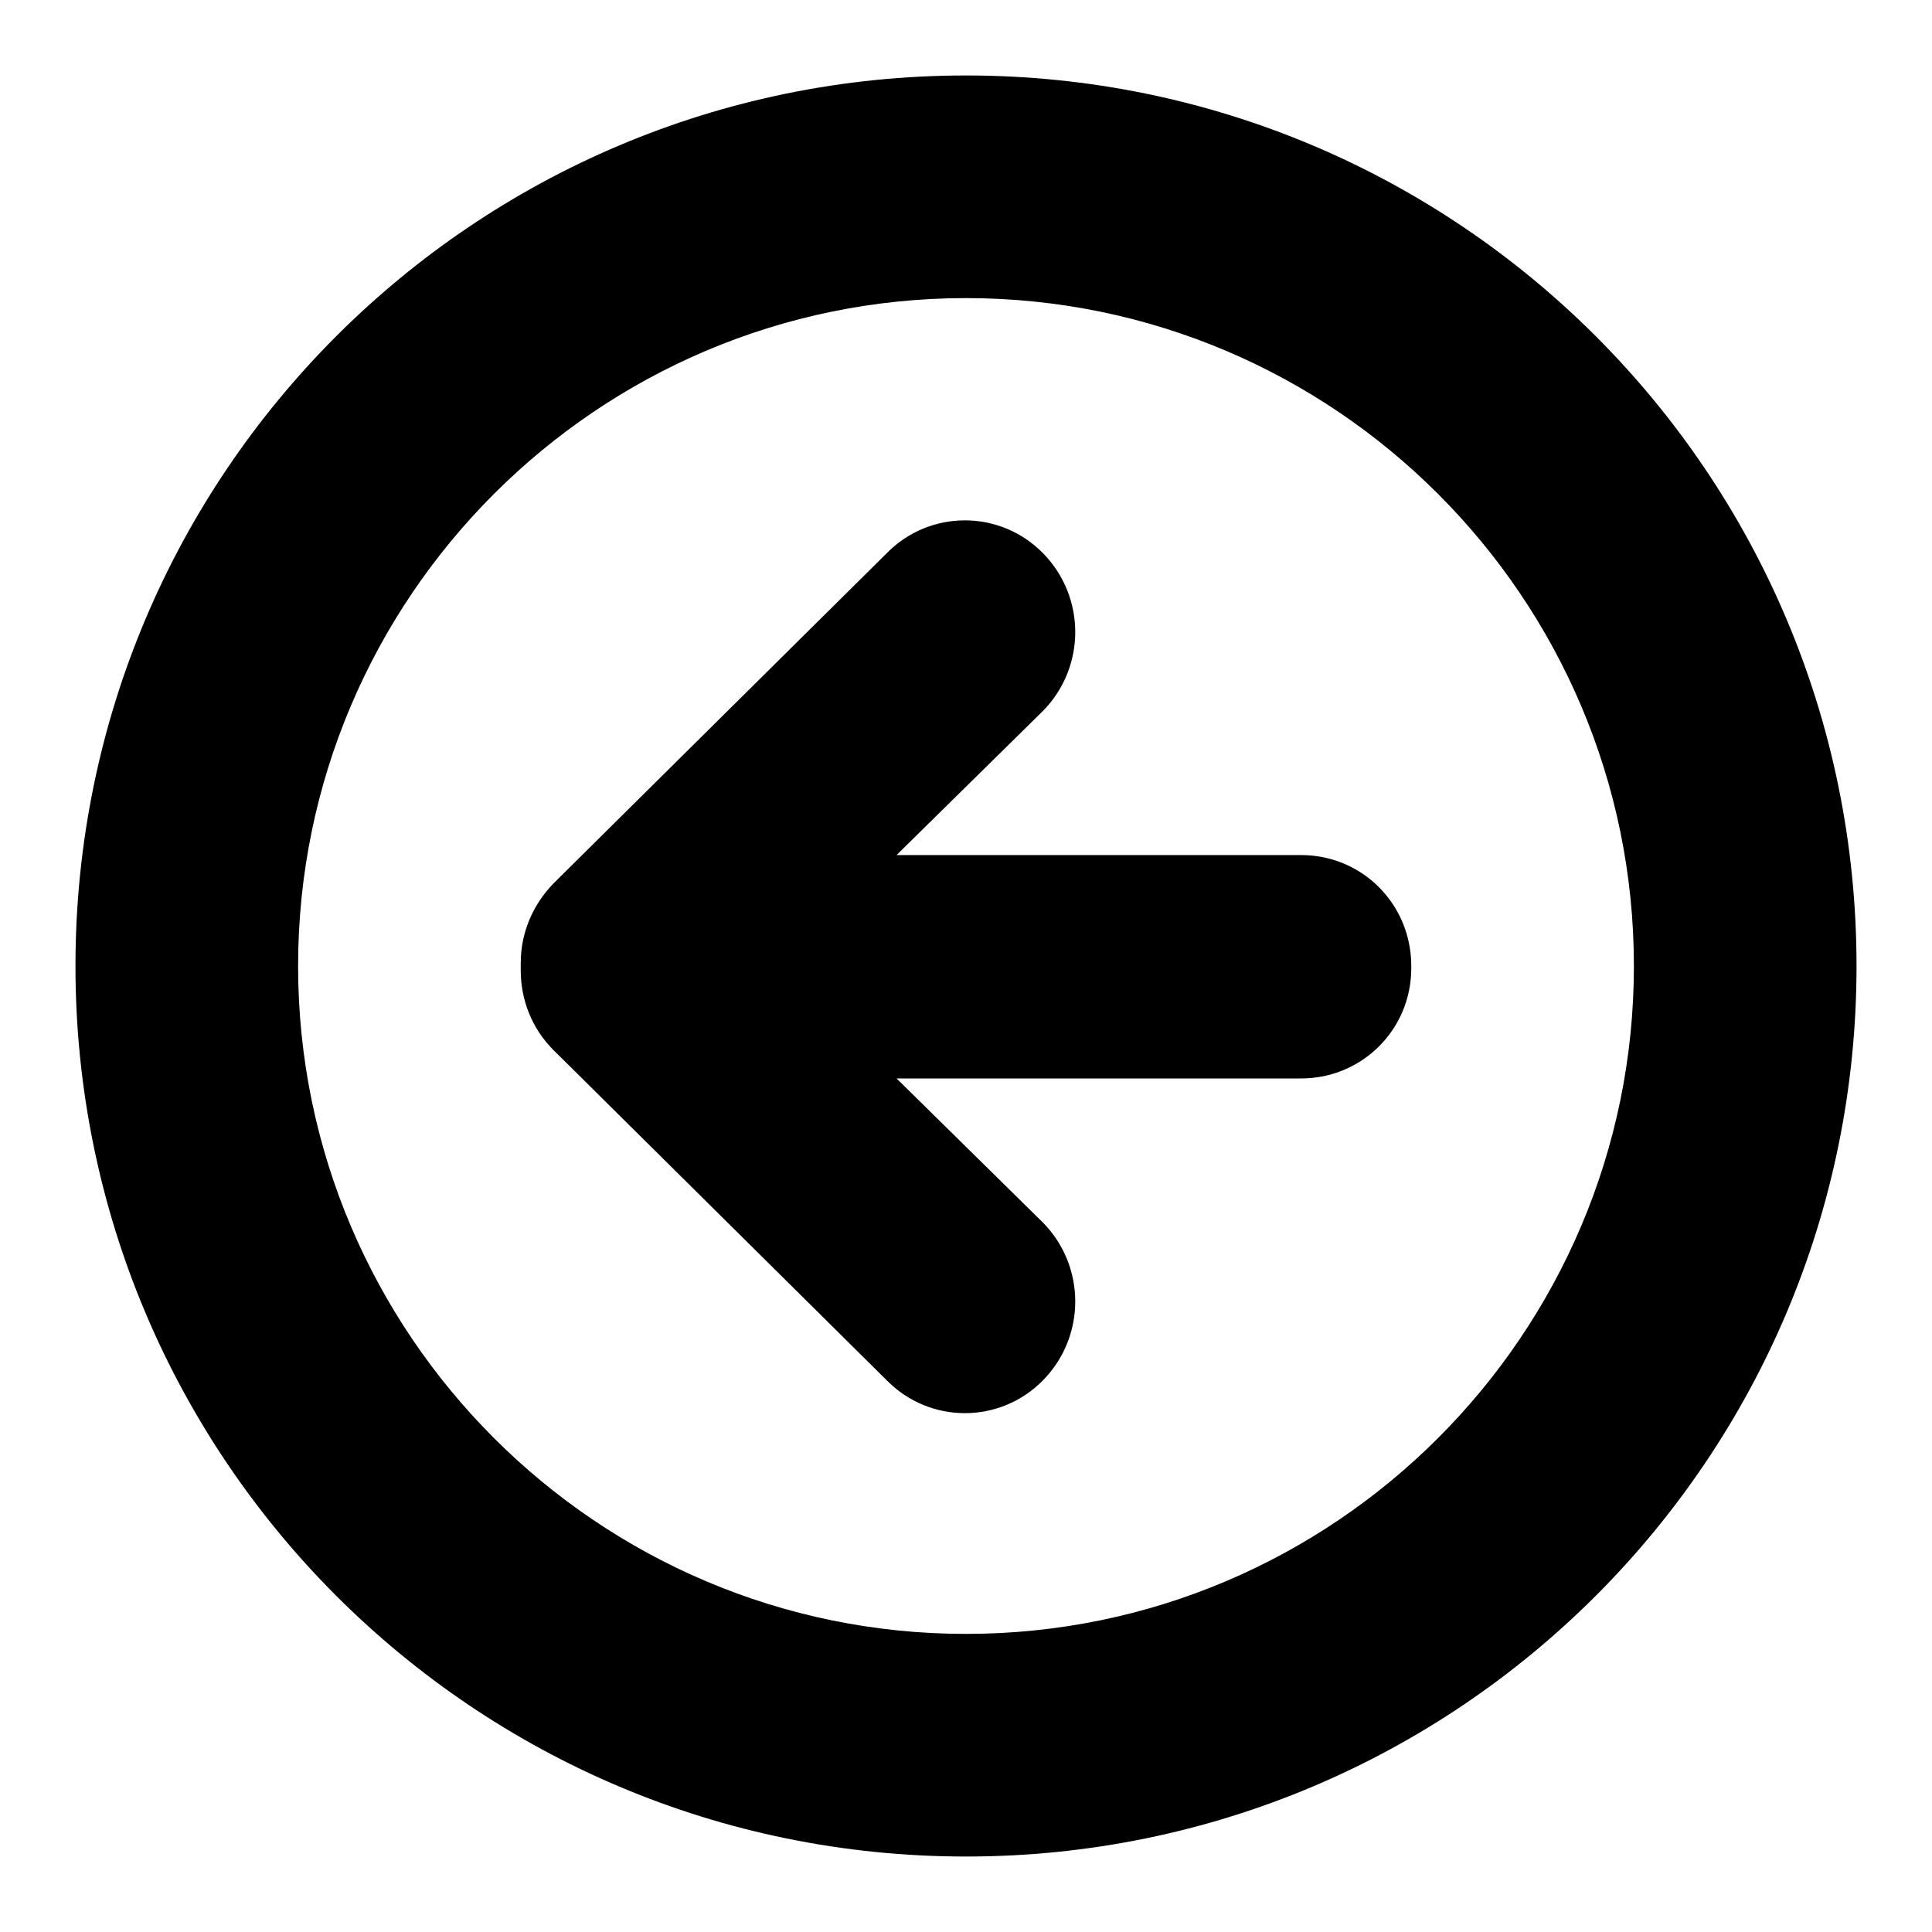 <?xml version="1.0" encoding="utf-8"?>
<!-- Svg Vector Icons : http://www.onlinewebfonts.com/icon -->
<!DOCTYPE svg PUBLIC "-//W3C//DTD SVG 1.1//EN" "http://www.w3.org/Graphics/SVG/1.1/DTD/svg11.dtd">
<svg version="1.1" xmlns="http://www.w3.org/2000/svg" xmlns:xlink="http://www.w3.org/1999/xlink" x="0px" y="0px" viewBox="0 0 256 256" enable-background="new 0 0 256 256" xml:space="preserve">
<g><g><path fill="#000000" d="M128,10C62.8,10,10,62.8,10,128c0,65.2,52.8,118,118,118c65.2,0,118-52.8,118-118C246,62.8,193.2,10,128,10L128,10z M128,216.5c-48.8,0-88.5-39.7-88.5-88.5c0-48.8,39.7-88.5,88.5-88.5c48.8,0,88.5,39.7,88.5,88.5C216.5,176.8,176.8,216.5,128,216.5z"/><path fill="#000000" d="M172.4,113.3h-53.6l19.4-19.1c5.7-5.8,5.7-15.1,0-20.9c-5.7-5.8-15-5.8-20.7,0l-44.2,43.8c-2.7,2.8-4.3,6.5-4.3,10.5c0,0.2,0,0.3,0,0.5c0,0.2,0,0.3,0,0.5c0,3.9,1.5,7.7,4.3,10.5l44.2,43.8c5.7,5.8,15,5.8,20.7,0c5.7-5.8,5.7-15.1,0-20.9l-19.4-19.1h53.6c8.1,0,14.6-6.5,14.6-14.6v-0.3C187,119.8,180.5,113.3,172.4,113.3L172.4,113.3z"/></g></g>
</svg>